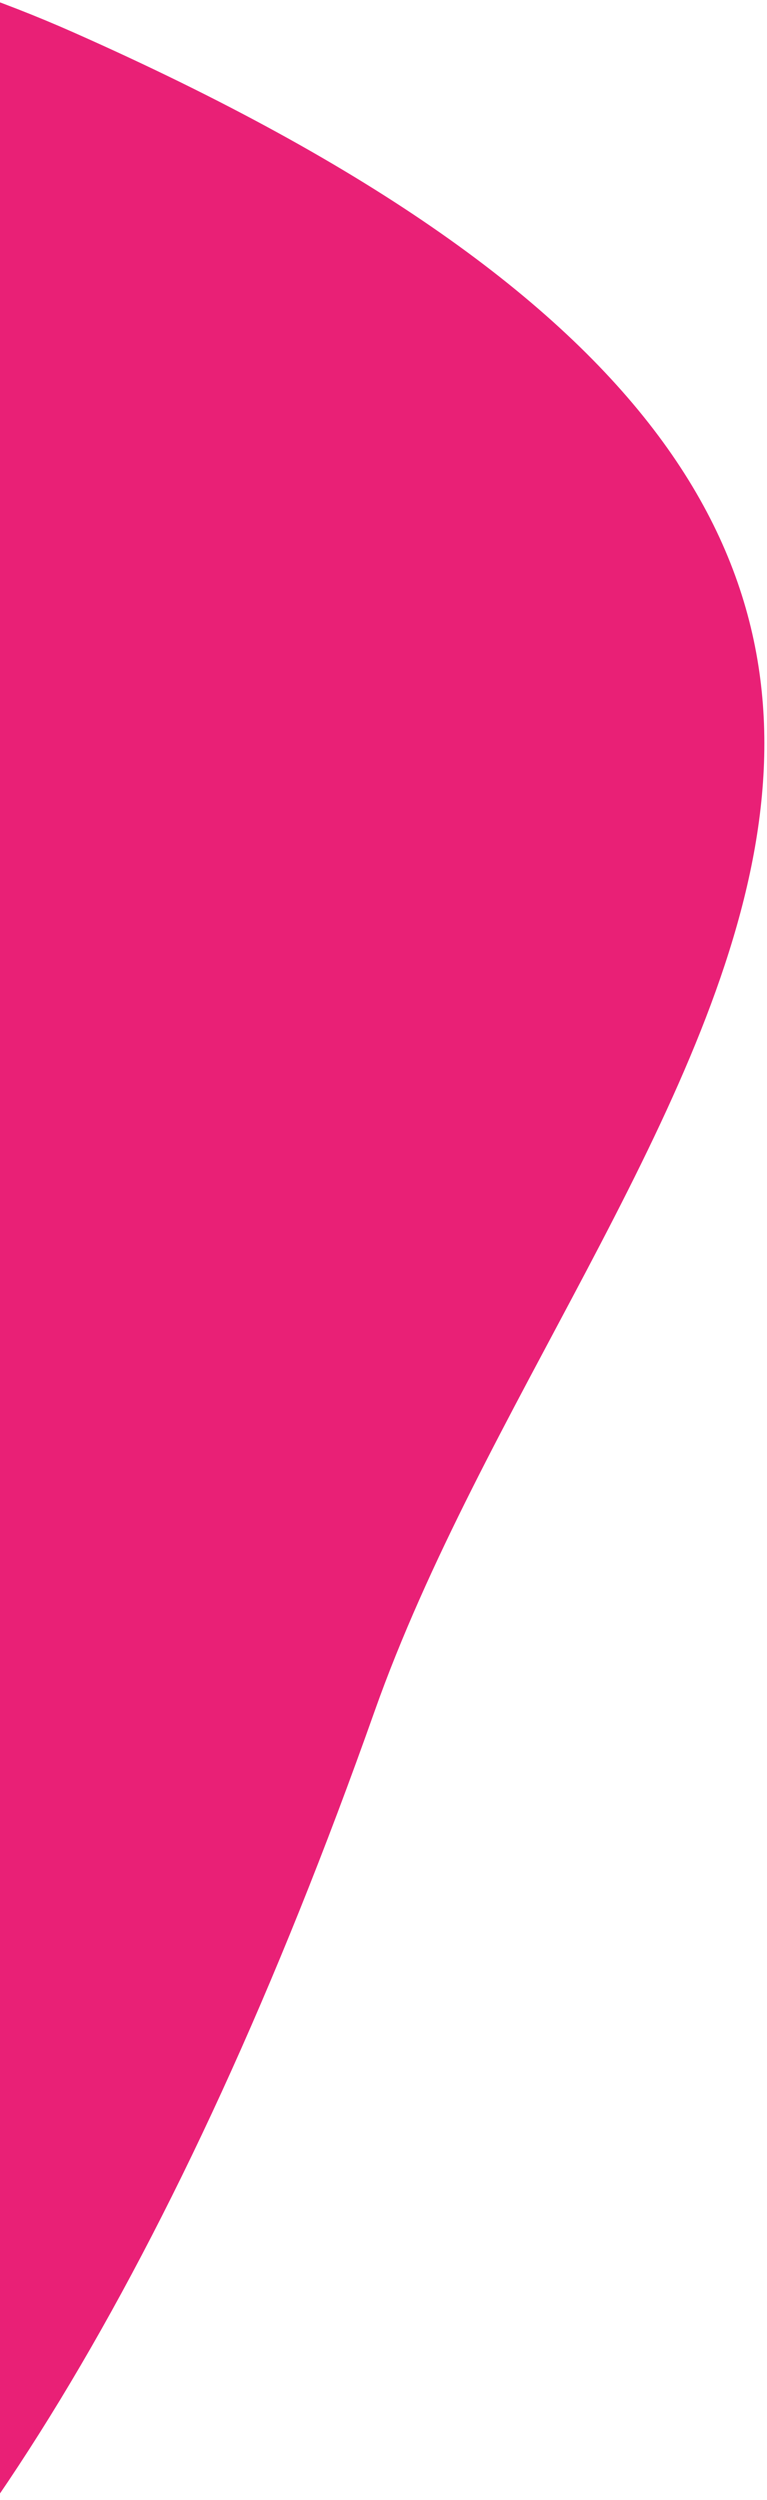 <svg xmlns="http://www.w3.org/2000/svg" xmlns:xlink="http://www.w3.org/1999/xlink" width="187" height="609" viewBox="0 0 187 609">
  <defs>
    <clipPath id="clip-path">
      <rect id="Rectangle_877" data-name="Rectangle 877" width="187" height="609" transform="translate(0 2207)" fill="#fff" stroke="#707070" stroke-width="1"/>
    </clipPath>
  </defs>
  <g id="pink_blob" data-name="pink blob" transform="translate(0 -2207)" clip-path="url(#clip-path)">
    <path id="Path_1200" data-name="Path 1200" d="M103.12,604.706c-227.232-226.439-22.582-290.173,78.132-408.072,186.5-218.307,333.6-250.319,392.78-118.469C844.993,681.895,330.347,831.144,103.12,604.706" transform="translate(331 2742.524) rotate(159)" fill="#e92076"/>
  </g>
</svg>
